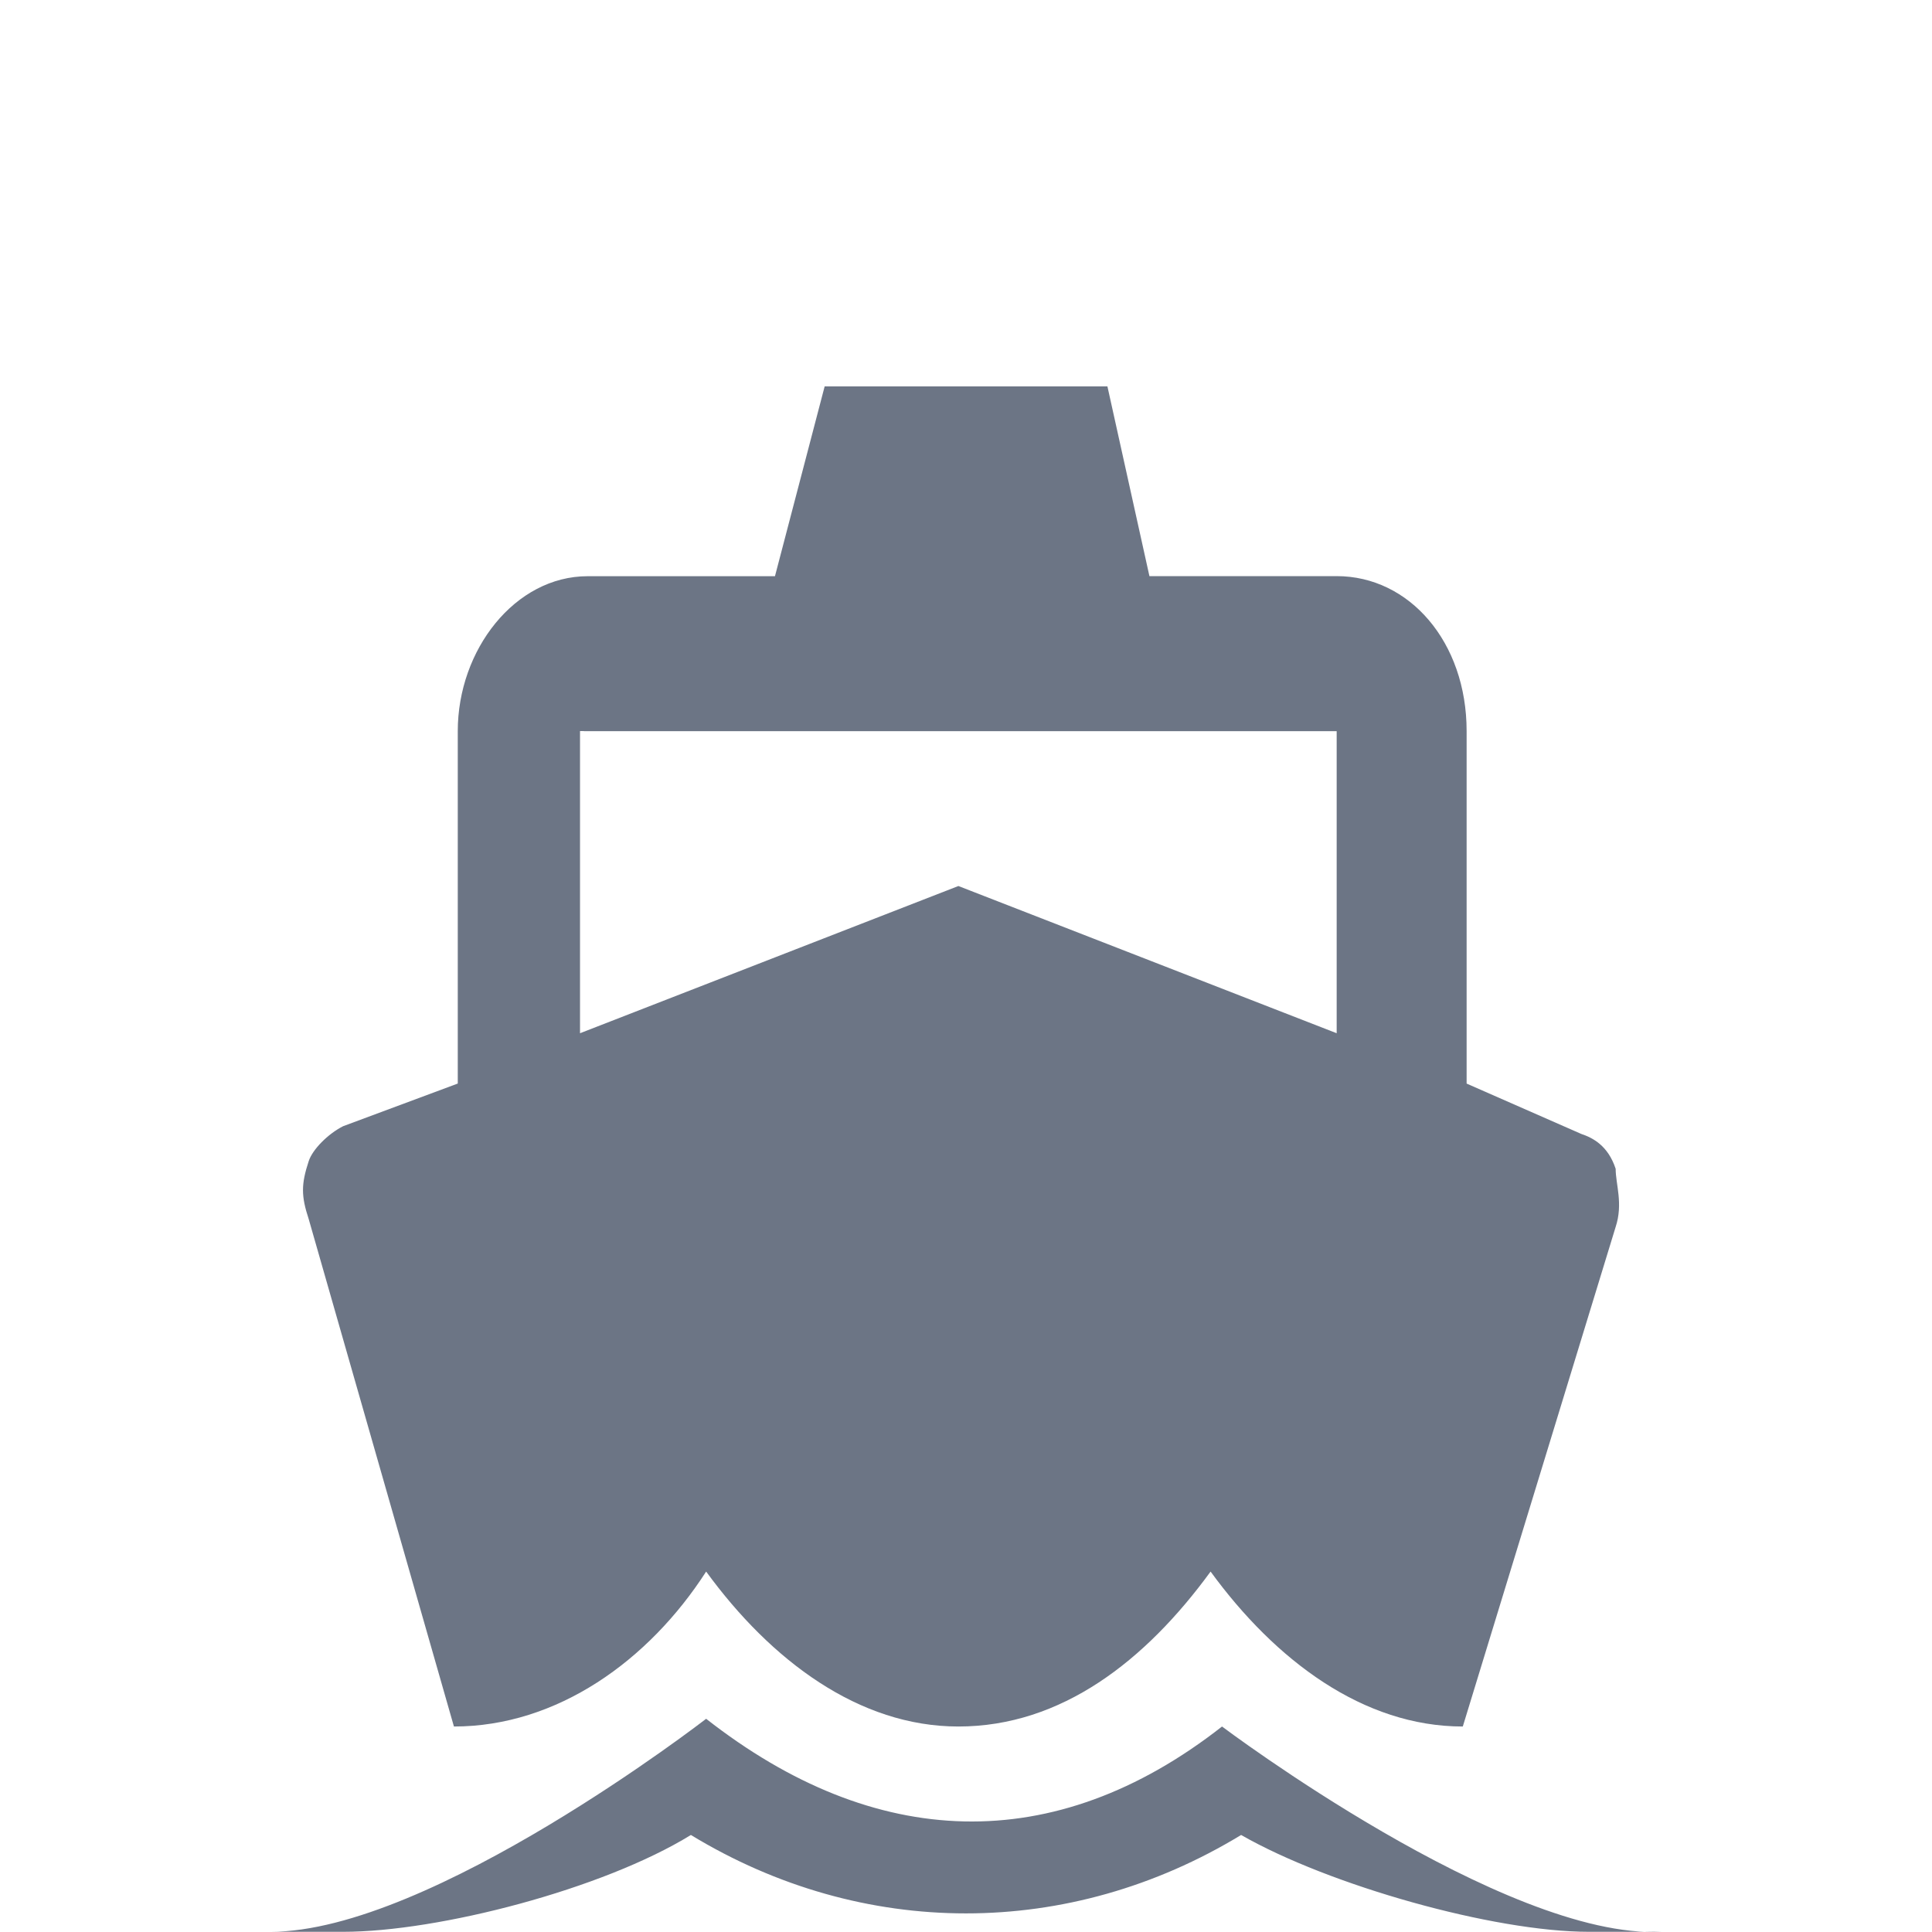 <svg width="50" height="50" xmlns="http://www.w3.org/2000/svg">
  <path d="M11.747 44.682c2.67 0 5.044-1.704 6.528-4.01 1.681 2.306 3.956 4.01 6.527 4.01 2.67 0 4.846-1.704 6.528-4.01 1.681 2.306 3.956 4.01 6.527 4.01l3.956-12.93c.198-.602 0-1.103 0-1.504-.198-.601-.593-.802-.89-.902l-2.967-1.303V18.92c0-2.305-1.483-4.01-3.363-4.01h-4.846L28.66 10h-7.318l-1.286 4.912H15.21c-1.88 0-3.363 1.904-3.363 4.01v9.12L8.88 29.146c-.395.2-.791.602-.89.902-.198.602-.198.903 0 1.504l3.758 13.131zm3.363-25.76h19.483v7.818l-9.79-3.81-9.792 3.81v-7.82h.099zm16.516 25.76c-4.351 3.408-9 3.208-13.351-.2 0 0-7.121 5.513-11.275 5.513h1.88c2.472 0 6.724-1.103 9-2.506 4.45 2.706 9.79 2.706 14.24 0 2.276 1.303 6.528 2.506 9 2.506H43c-4.055.2-11.374-5.313-11.374-5.313z" fill="#6C7585"/>
</svg>
